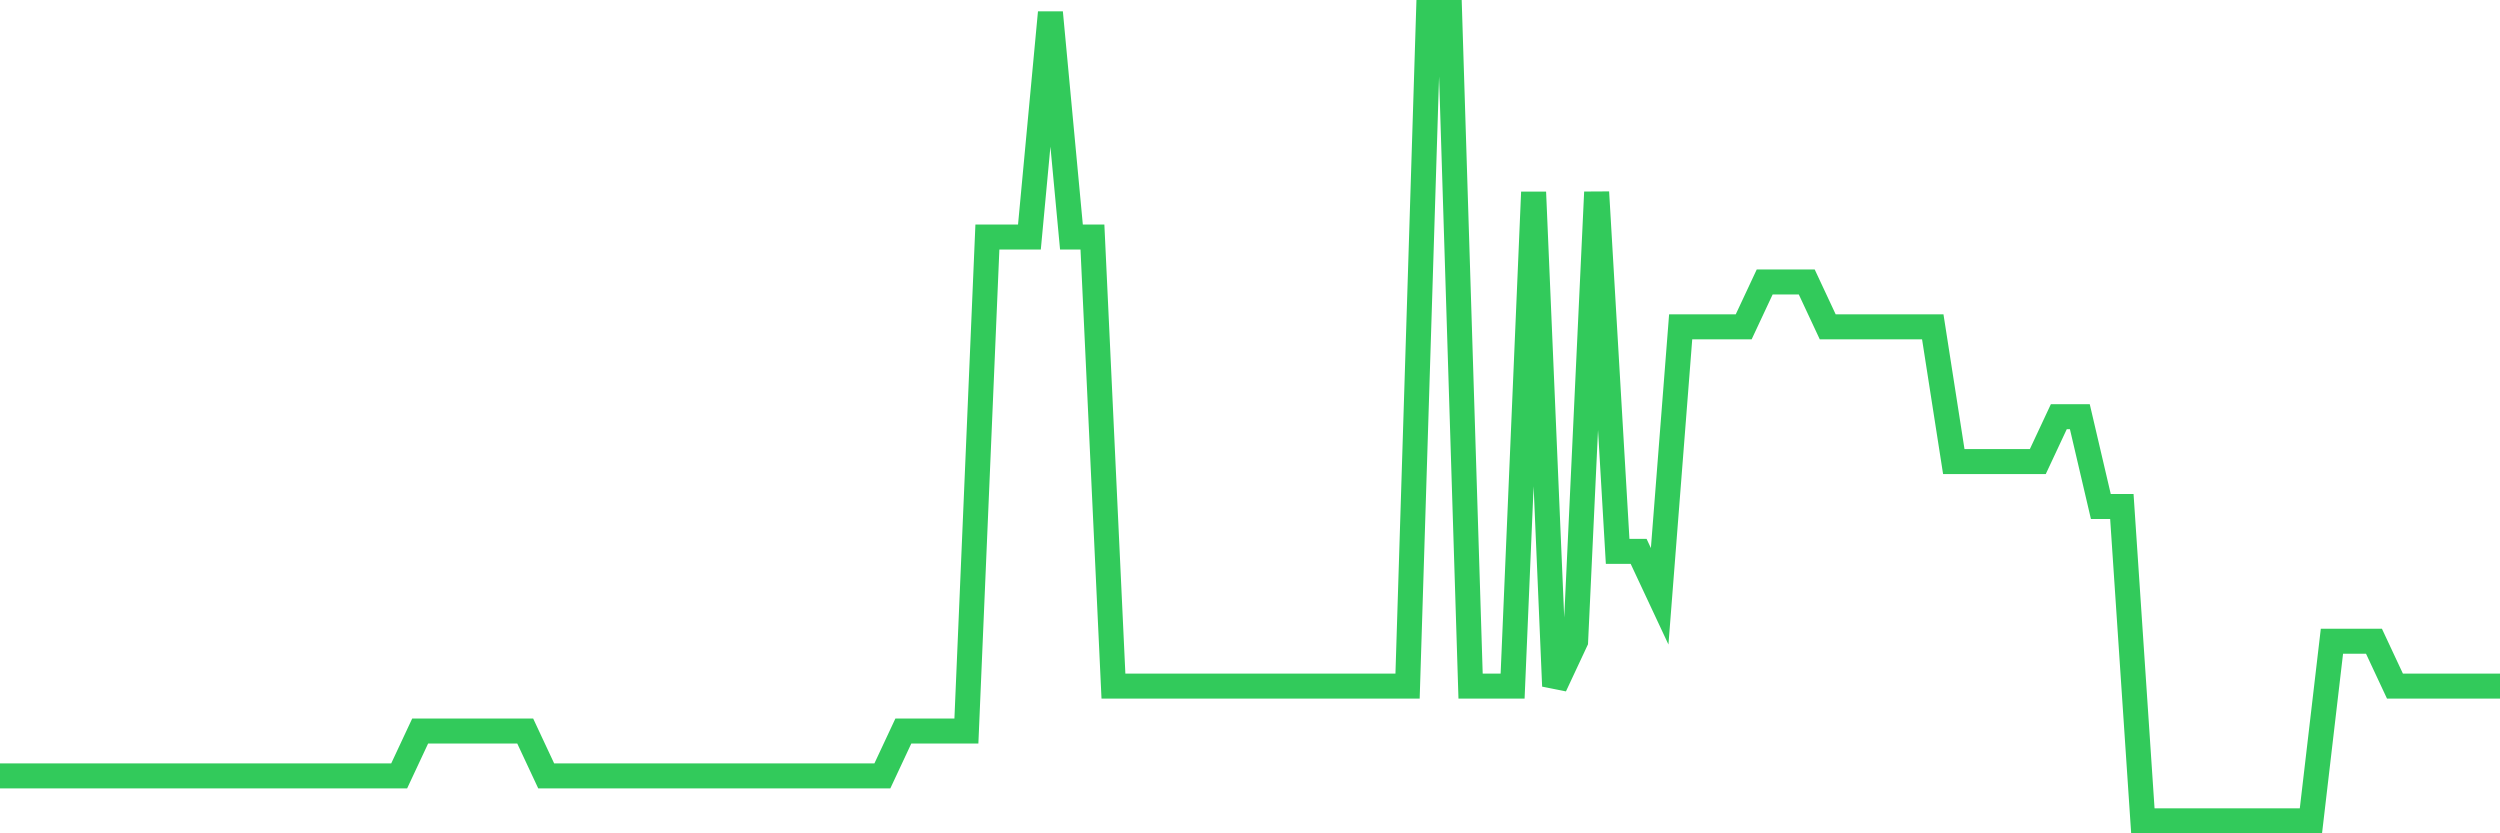 <svg
  xmlns="http://www.w3.org/2000/svg"
  xmlns:xlink="http://www.w3.org/1999/xlink"
  width="120"
  height="40"
  viewBox="0 0 120 40"
  preserveAspectRatio="none"
>
  <polyline
    points="0,37.244 1.008,37.244 2.017,37.244 3.025,37.244 4.034,37.244 5.042,37.244 6.05,37.244 7.059,37.244 8.067,37.244 9.076,37.244 10.084,37.244 11.092,37.244 12.101,37.244 13.109,37.244 14.118,37.244 15.126,37.244 16.134,37.244 17.143,37.244 18.151,37.244 19.16,37.244 20.168,35.089 21.176,35.089 22.185,35.089 23.193,35.089 24.202,35.089 25.21,35.089 26.218,37.244 27.227,37.244 28.235,37.244 29.244,37.244 30.252,37.244 31.261,37.244 32.269,37.244 33.277,37.244 34.286,37.244 35.294,37.244 36.303,37.244 37.311,37.244 38.319,37.244 39.328,37.244 40.336,37.244 41.345,37.244 42.353,37.244 43.361,35.089 44.37,35.089 45.378,35.089 46.387,35.089 47.395,11.378 48.403,11.378 49.412,11.378 50.42,0.6 51.429,11.378 52.437,11.378 53.445,32.933 54.454,32.933 55.462,32.933 56.471,32.933 57.479,32.933 58.487,32.933 59.496,32.933 60.504,32.933 61.513,32.933 62.521,32.933 63.529,32.933 64.538,32.933 65.546,32.933 66.555,32.933 67.563,32.933 68.571,0.6 69.58,0.6 70.588,32.933 71.597,32.933 72.605,32.933 73.613,9.222 74.622,32.933 75.63,30.778 76.639,9.222 77.647,26.467 78.655,26.467 79.664,28.622 80.672,15.689 81.681,15.689 82.689,15.689 83.697,15.689 84.706,13.533 85.714,13.533 86.723,13.533 87.731,15.689 88.739,15.689 89.748,15.689 90.756,15.689 91.765,15.689 92.773,15.689 93.782,22.156 94.79,22.156 95.798,22.156 96.807,22.156 97.815,22.156 98.824,20 99.832,20 100.84,24.311 101.849,24.311 102.857,39.4 103.866,39.4 104.874,39.4 105.882,39.4 106.891,39.4 107.899,39.4 108.908,39.4 109.916,39.4 110.924,39.4 111.933,30.778 112.941,30.778 113.95,30.778 114.958,32.933 115.966,32.933 116.975,32.933 117.983,32.933 118.992,32.933 120,32.933"
    fill="none"
    stroke="#32ca5b"
    stroke-width="1.2"
  >
  </polyline>
</svg>